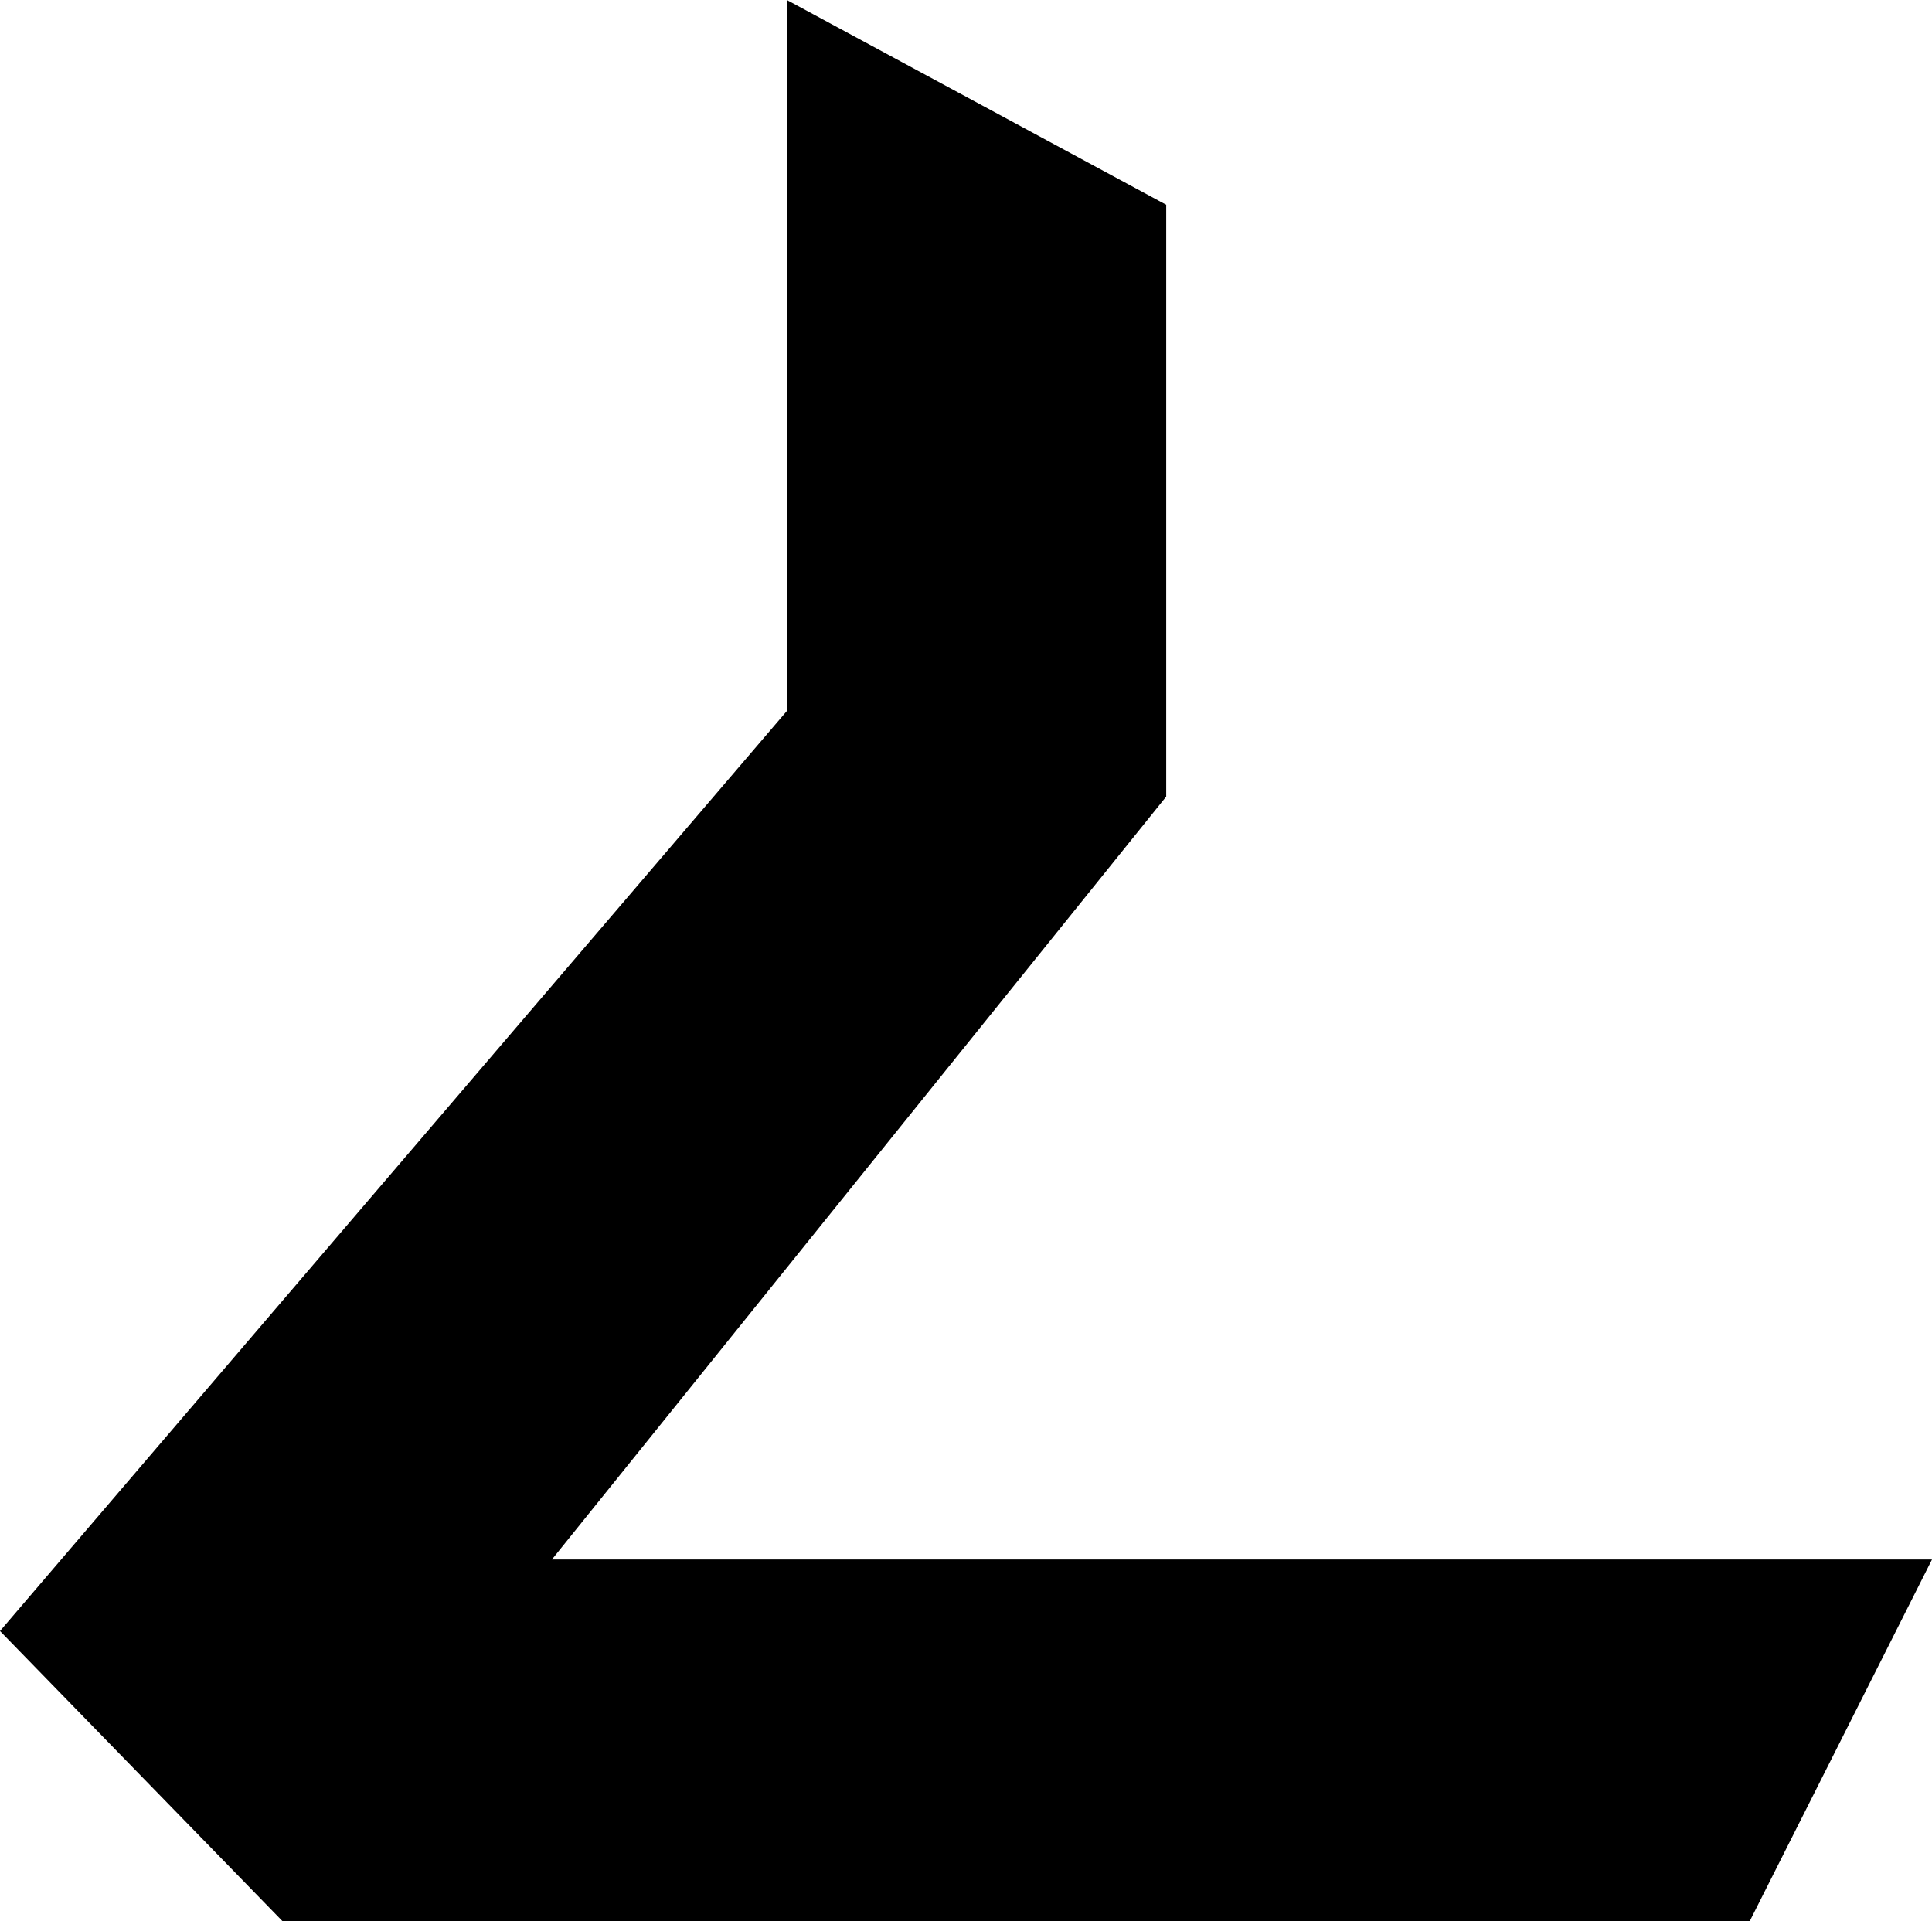 <svg xmlns="http://www.w3.org/2000/svg" xmlns:xlink="http://www.w3.org/1999/xlink" viewBox="0 0 330.6 328.8">
  <!-- Designed by Mr Password: t.me/MrP455WORD -->
  <polygon fill="black" points="134.64,0 134.64,121.68 0,279.12 48.36,328.8 299.4,328.8 330.6,266.88 94.44,266.88 199.56,136.32 199.56,35.04"/>
</svg>